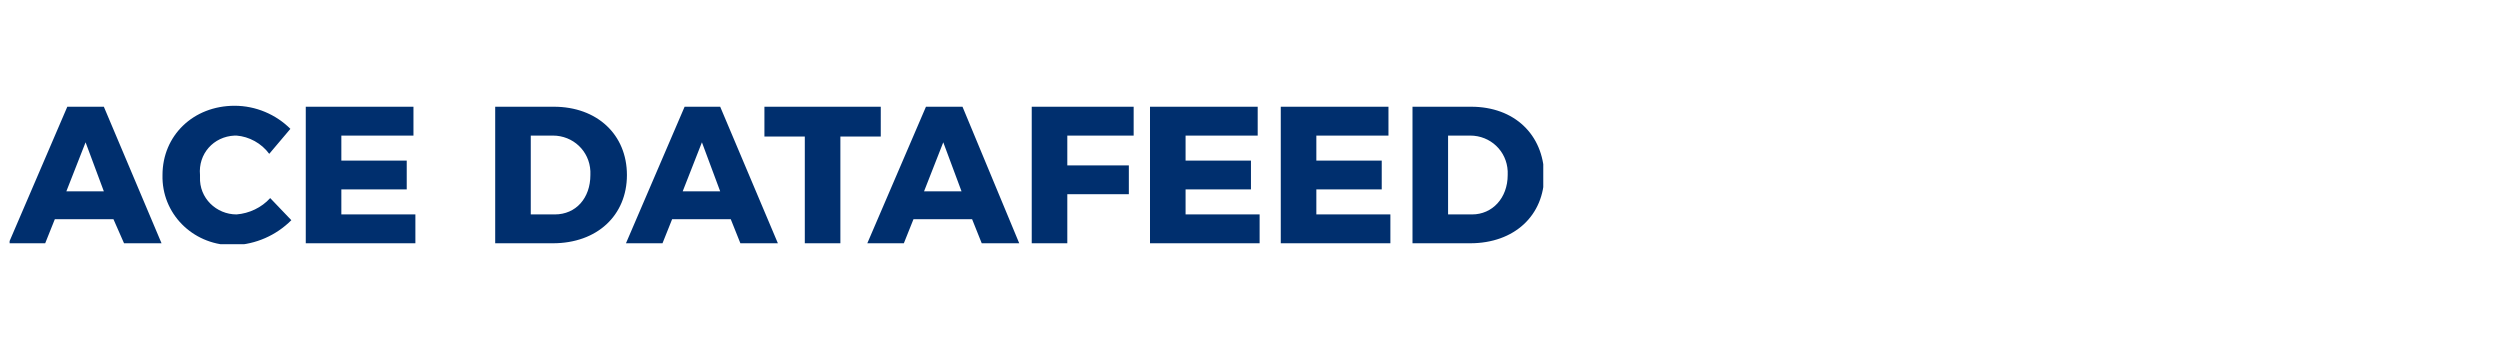 <?xml version="1.0" encoding="utf-8"?>
<!-- Generator: Adobe Illustrator 27.1.1, SVG Export Plug-In . SVG Version: 6.00 Build 0)  -->
<svg version="1.1" id="Layer_1" xmlns="http://www.w3.org/2000/svg" xmlns:xlink="http://www.w3.org/1999/xlink" x="0px" y="0px"
	 viewBox="0 0 260 36" style="enable-background:new 0 0 260 36;" xml:space="preserve">
<style type="text/css">
	.st0{clip-path:url(#SVGID_00000048462534940412992640000001353847225430748043_);}
	.st1{fill:#002F6E;}
</style>
<g id="ACE_datafeed-logo" transform="translate(84.669 -654.43)">
	<g id="Group_7" transform="translate(-69.669 665.43)">
		<g>
			<g>
				<defs>
					<rect id="SVGID_1_" x="-14" width="159.5" height="14.4"/>
				</defs>
				<clipPath id="SVGID_00000175295623510462729710000008150427944785535935_">
					<use xlink:href="#SVGID_1_"  style="overflow:visible;"/>
				</clipPath>
				<g id="Group_6" style="clip-path:url(#SVGID_00000175295623510462729710000008150427944785535935_);">
					<path id="Path_2155" class="st1" d="M-2.1,14.3h3.9l-6-14.2H-8l-6.1,14.2h3.8l1-2.5h6.1L-2.1,14.3z M-8.1,8.9l2-5.1l1.9,5.1
						H-8.1z M13,5l2.2-2.6C13.7,0.9,11.6,0,9.4,0C5.1,0,1.9,3.1,1.9,7.2c-0.1,4,3.1,7.2,7.1,7.3c0.1,0,0.2,0,0.4,0
						c2.2-0.1,4.3-1,5.9-2.6l-2.2-2.3c-0.9,1-2.2,1.6-3.5,1.7c-2.1,0-3.9-1.7-3.8-3.9c0-0.1,0-0.1,0-0.2C5.6,5,7.2,3.2,9.4,3.1
						c0.1,0,0.1,0,0.2,0C10.9,3.2,12.2,3.9,13,5 M16.8,0.1v14.2h11.4v-3h-7.7V8.7h6.8v-3h-6.8V3.1H28v-3C28,0.1,16.8,0.1,16.8,0.1z
						 M42.6,0.1h-6.1v14.2h6c4.6,0,7.7-2.9,7.7-7.1C50.2,3,47.1,0.1,42.6,0.1z M42.7,11.3h-2.5V3.1h2.3c2.1,0,3.8,1.6,3.9,3.7
						c0,0.1,0,0.2,0,0.4C46.4,9.6,44.9,11.3,42.7,11.3L42.7,11.3z M62,14.3h3.9l-6-14.2h-3.7l-6.1,14.2h3.8l1-2.5H61L62,14.3z
						 M56,8.9l2-5.1l1.9,5.1H56z M64.5,0.1v3.1h4.2v11.1h3.7V3.2h4.2V0.1H64.5z M87.1,14.3H91L85.1,0.1h-3.8l-6.1,14.2H79l1-2.5h6.1
						L87.1,14.3z M81.1,8.9l2-5.1L85,8.9H81.1z M92.3,0.1v14.2H96V9.2h6.4v-3H96V3.1h6.9v-3C102.9,0.1,92.3,0.1,92.3,0.1z
						 M104.6,0.1v14.2H116v-3h-7.7V8.7h6.8v-3h-6.8V3.1h7.5v-3C115.8,0.1,104.6,0.1,104.6,0.1z M118.2,0.1v14.2h11.4v-3h-7.7V8.7
						h6.8v-3h-6.8V3.1h7.5v-3C129.4,0.1,118.2,0.1,118.2,0.1z M138,0.1h-6.1v14.2h6c4.6,0,7.7-2.9,7.7-7.1
						C145.5,3,142.5,0.1,138,0.1L138,0.1z M138.1,11.3h-2.5V3.1h2.3c2.1,0,3.8,1.6,3.9,3.7c0,0.1,0,0.2,0,0.4
						C141.8,9.6,140.2,11.3,138.1,11.3"/>
				</g>
			</g>
		</g>
	</g>
</g>
</svg>
